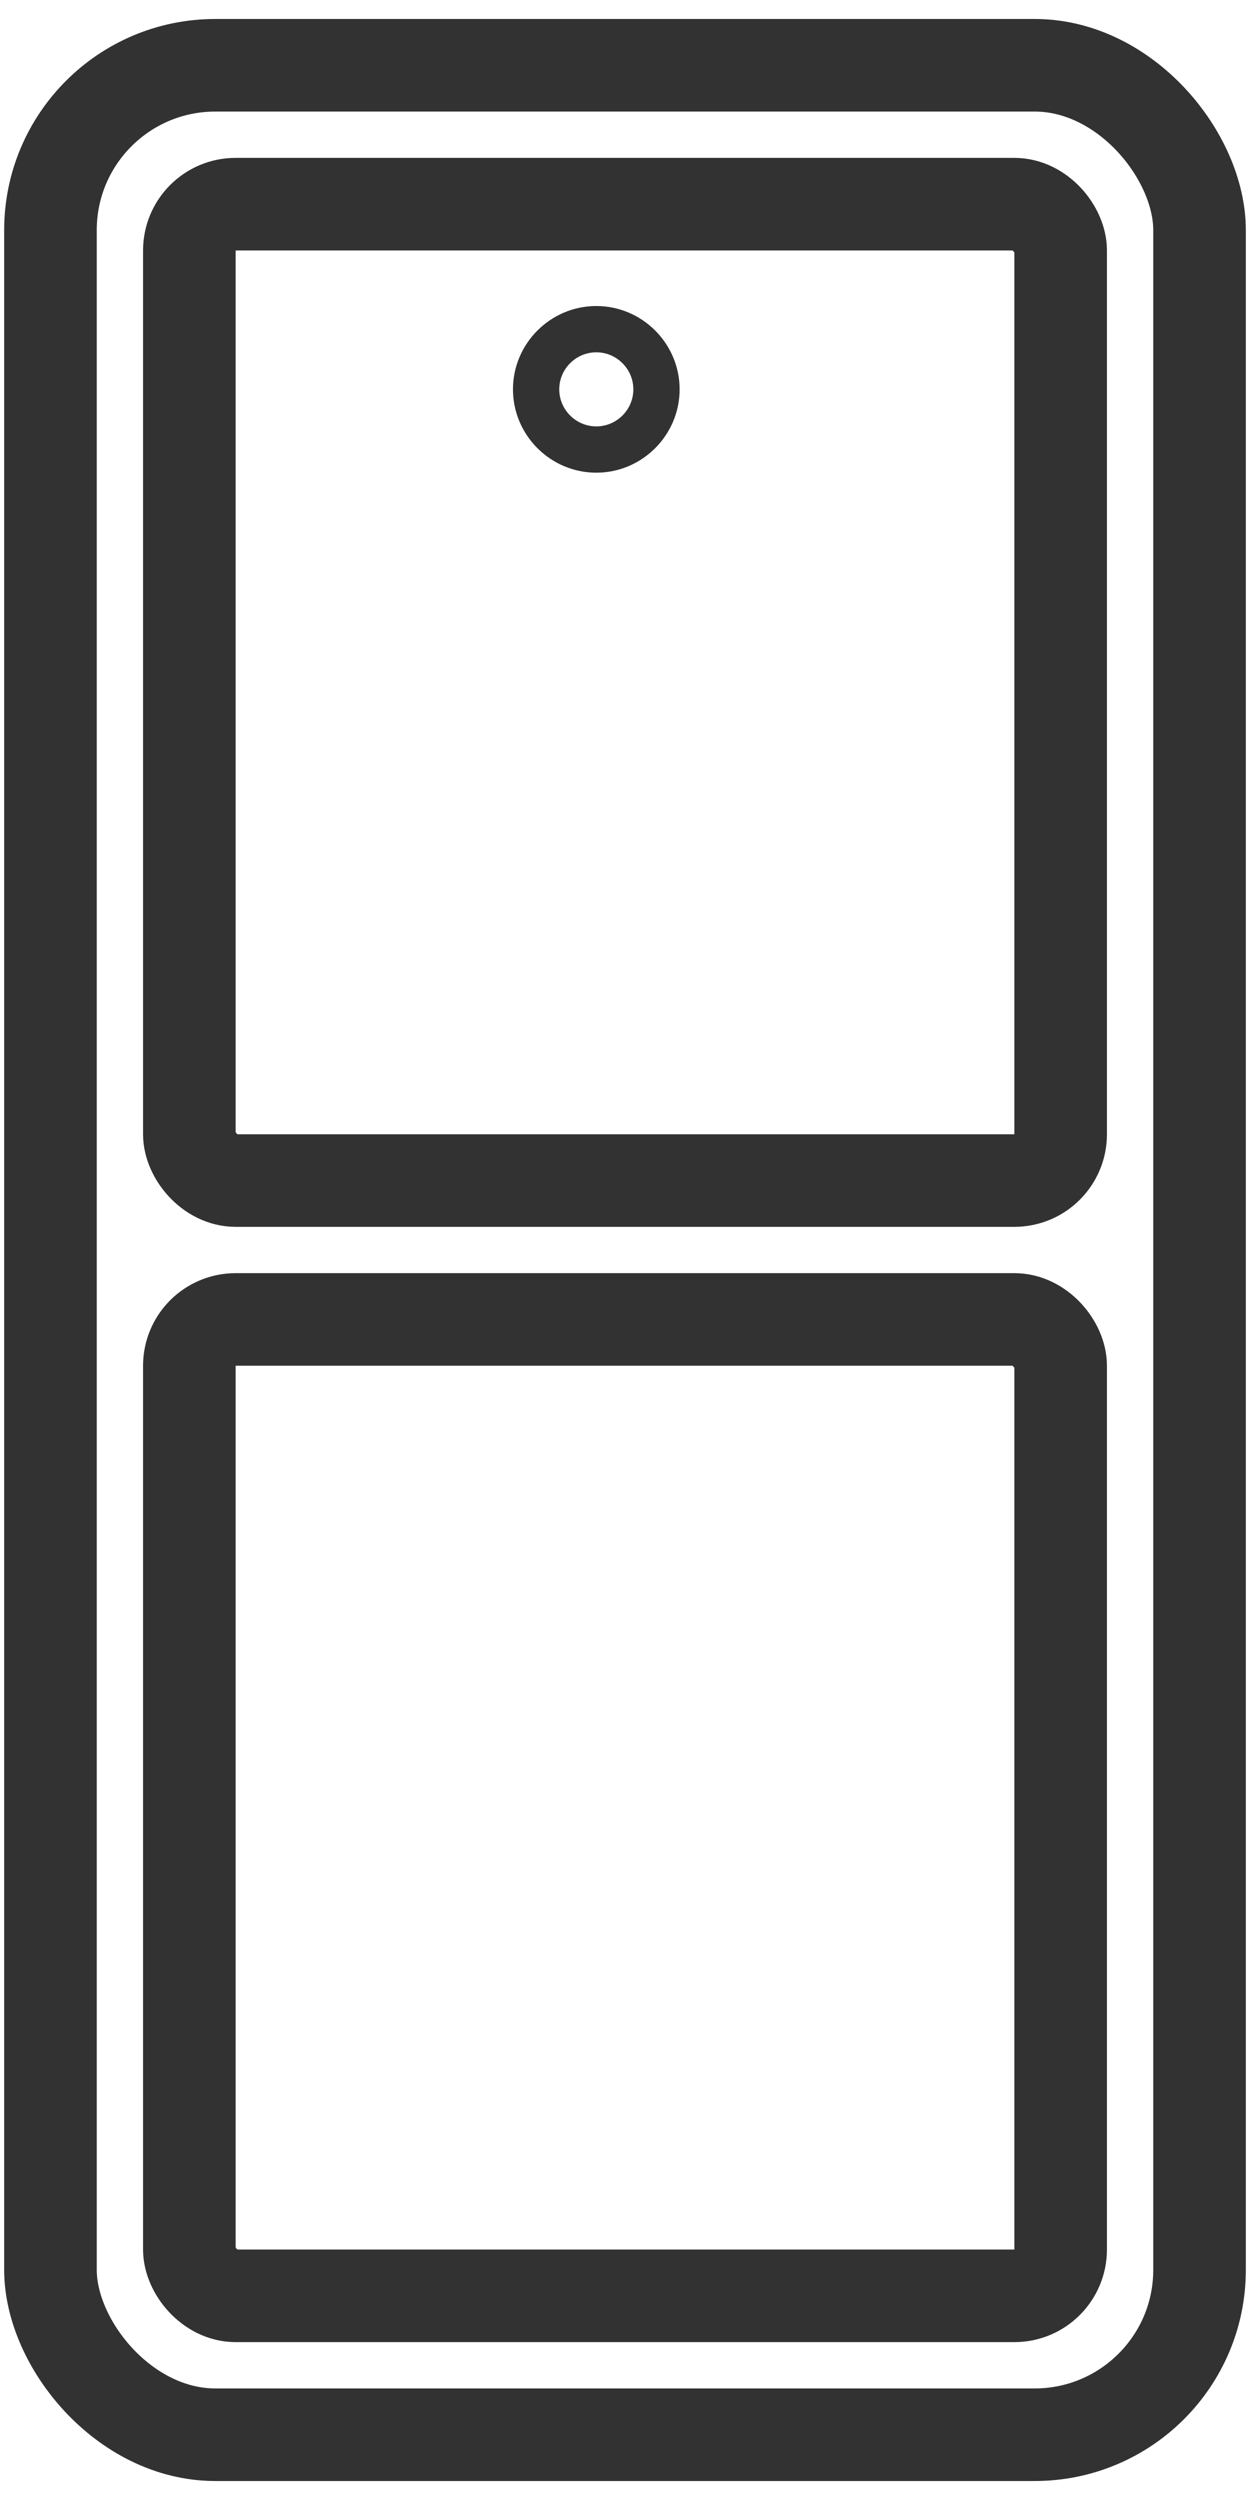 <?xml version="1.0" encoding="UTF-8"?>
<svg xmlns="http://www.w3.org/2000/svg" width="27" height="54" version="1.1" viewBox="0 0 27 54">
  <defs>
    <style>
      .cls-1 {
        fill: #323232;
        stroke-width: 0px;
      }

      .cls-2 {
        fill: none;
        stroke: #323232;
        stroke-miterlimit: 10;
        stroke-width: 2px;
      }
    </style>
  </defs>
  <rect class="cls-2" x="1.09" y="1.41" width="24.82" height="51.18" rx="3.56" ry="3.56"/>
  <path class="cls-1" d="M12.88,7.61c.44,0,.8.36.8.8s-.36.8-.8.8-.8-.36-.8-.8.36-.8.8-.8M12.88,6.61c-.99,0-1.8.81-1.8,1.8s.81,1.8,1.8,1.8,1.8-.81,1.8-1.8-.81-1.8-1.8-1.8h0Z"/>
  <rect class="cls-2" x="4.09" y="4.41" width="18.82" height="21.09" rx="1" ry="1"/>
  <rect class="cls-2" x="4.09" y="28.5" width="18.82" height="21.09" rx="1" ry="1"/>
</svg>